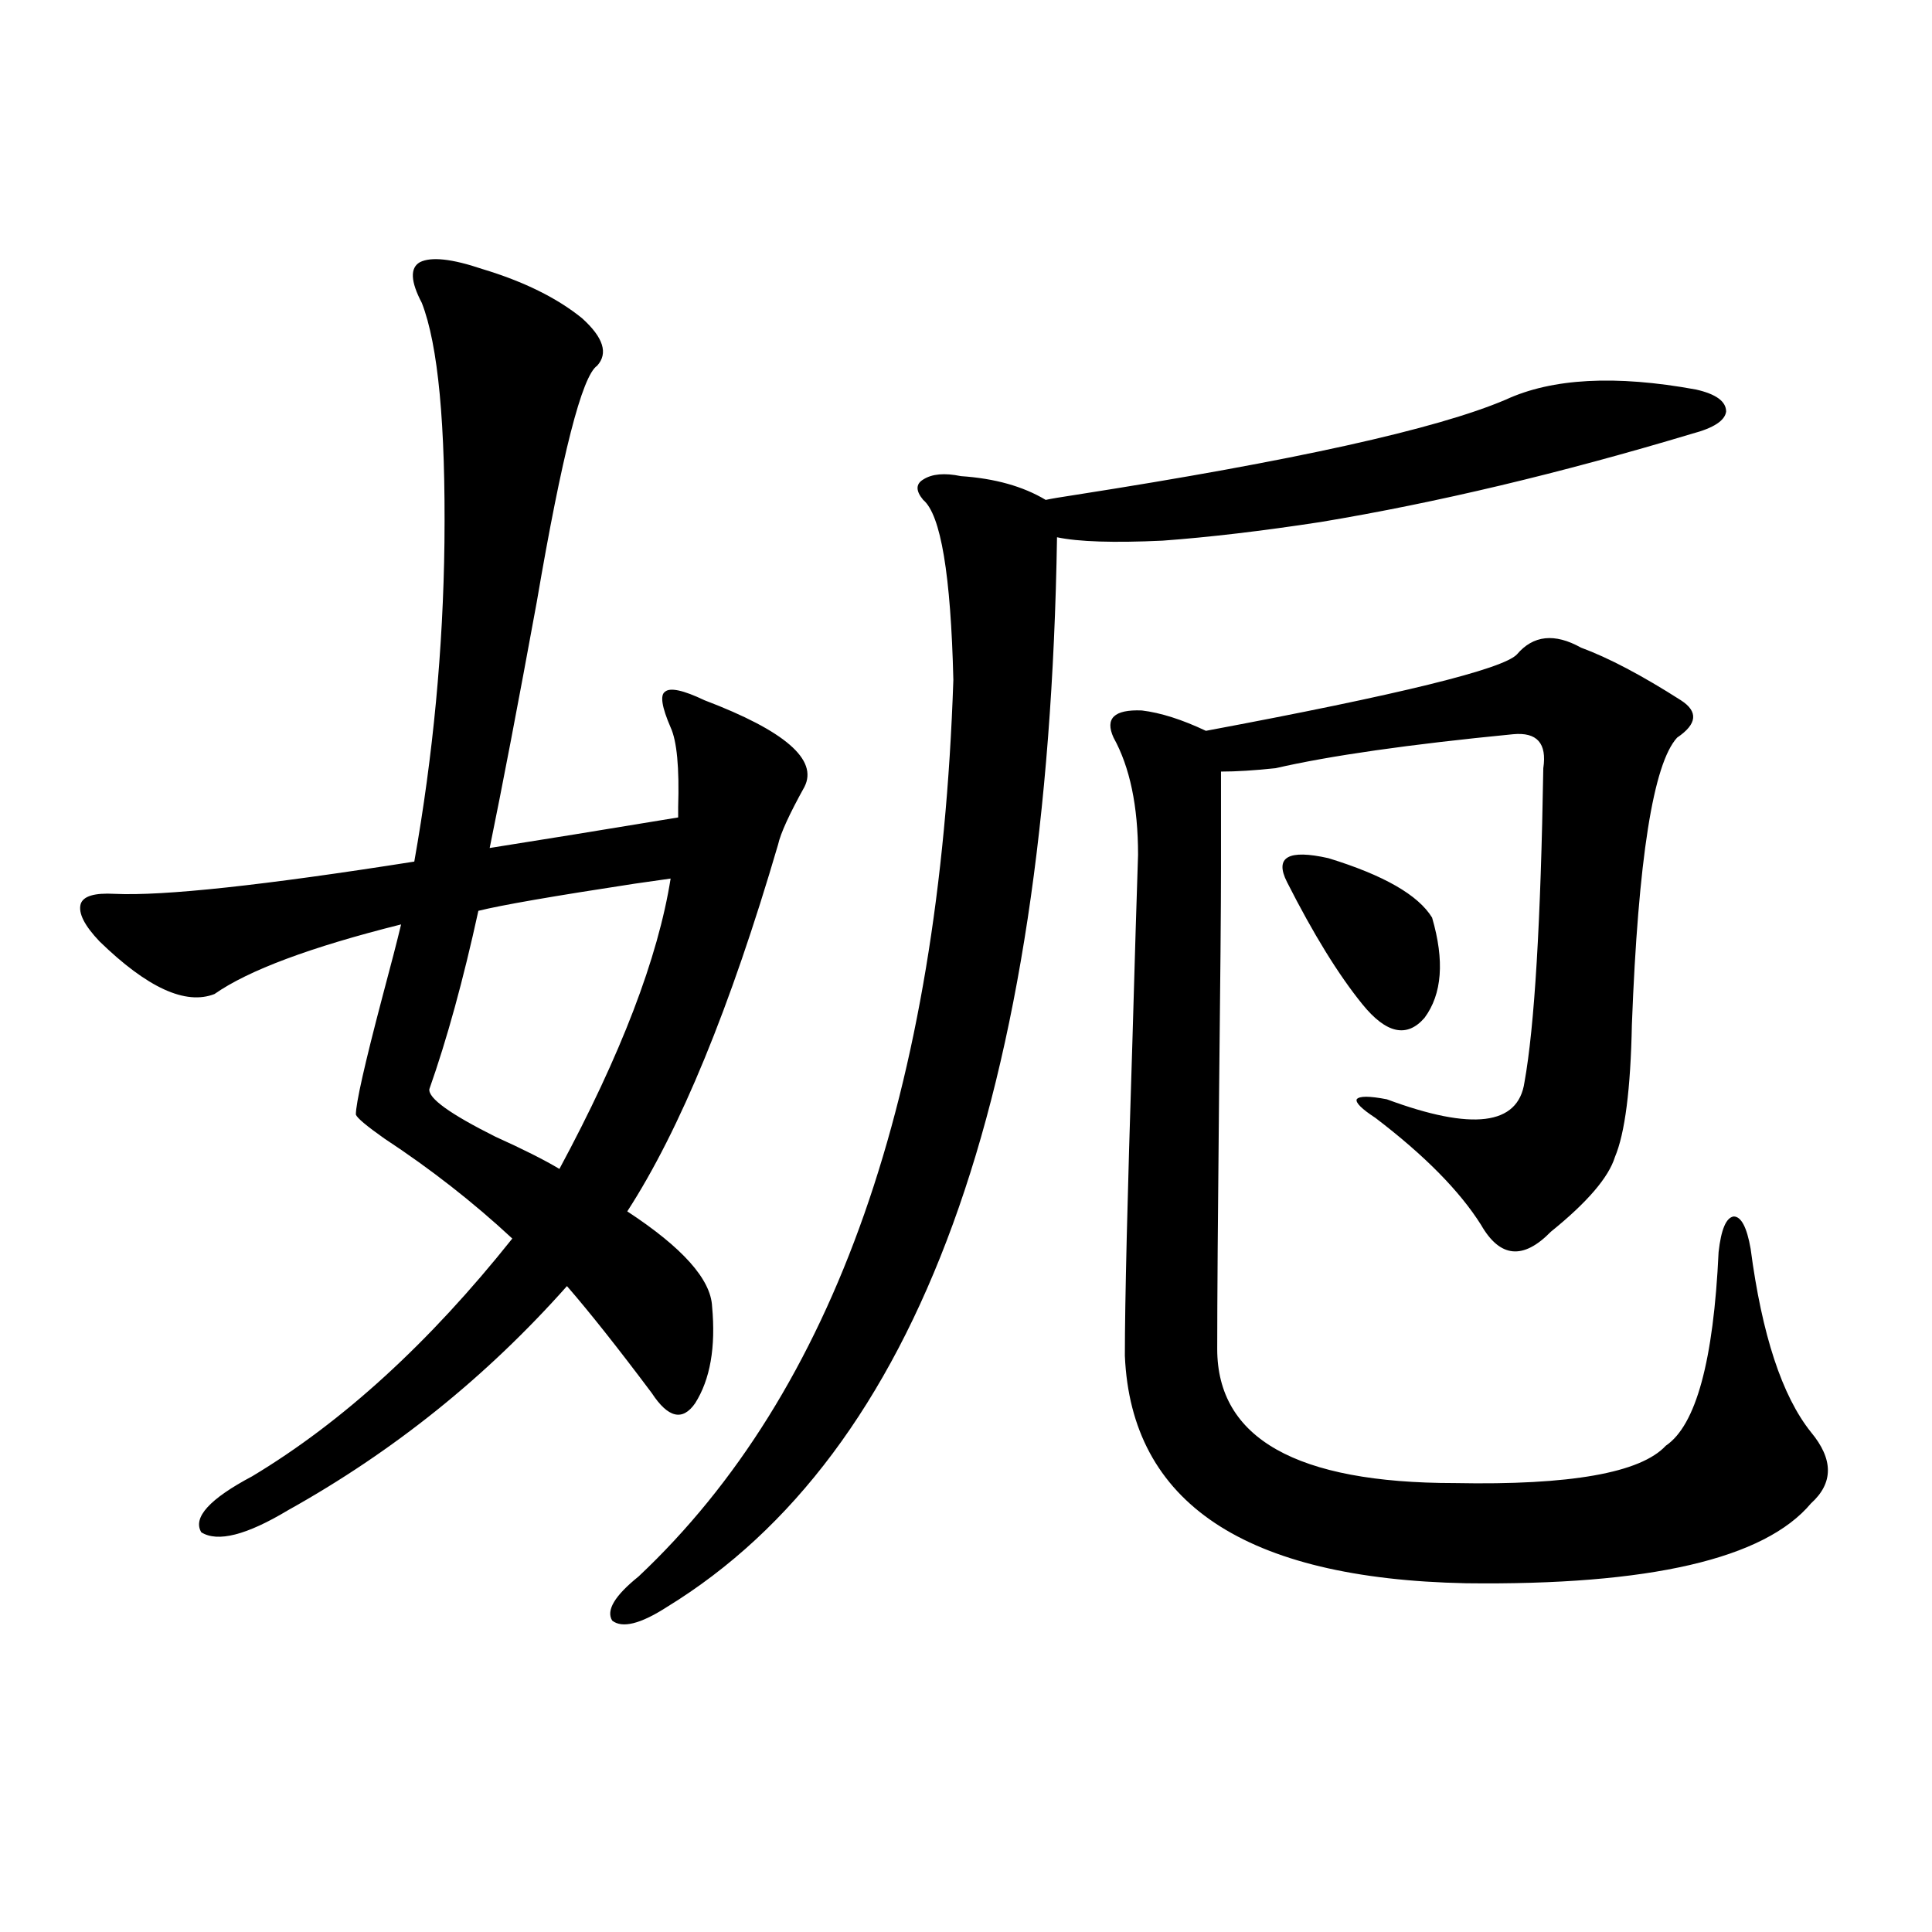 <?xml version="1.0" encoding="utf-8"?>
<!-- Generator: Adobe Illustrator 16.0.0, SVG Export Plug-In . SVG Version: 6.00 Build 0)  -->
<!DOCTYPE svg PUBLIC "-//W3C//DTD SVG 1.1//EN" "http://www.w3.org/Graphics/SVG/1.1/DTD/svg11.dtd">
<svg version="1.1" id="图层_1" xmlns="http://www.w3.org/2000/svg" xmlns:xlink="http://www.w3.org/1999/xlink" x="0px" y="0px"
	 width="1000px" height="1000px" viewBox="0 0 1000 1000" enable-background="new 0 0 1000 1000" xml:space="preserve">
<path d="M249.555,139.215c21.463,6.454,38.688,14.941,51.706,25.488c11.052,9.97,13.658,18.168,7.805,24.609
	c-7.805,5.273-18.216,46.005-31.219,122.168c-9.756,53.325-17.896,95.801-24.39,127.441c26.006-4.093,58.535-9.366,97.559-15.82
	c0-1.167,0-2.925,0-5.273c0.641-20.503-0.655-34.277-3.902-41.309c-4.558-10.547-5.533-16.699-2.927-18.457
	c2.592-2.335,9.421-0.879,20.487,4.395c41.615,15.82,58.855,30.762,51.706,44.824c-7.805,14.063-12.362,24.032-13.658,29.883
	c-24.725,84.375-50.73,147.656-78.047,189.844c28.612,18.759,43.246,35.156,43.901,49.219c1.951,21.094-0.976,37.793-8.78,50.098
	c-6.509,9.38-13.993,7.622-22.438-5.273c-17.561-23.429-32.194-41.886-43.901-55.371c-41.63,46.884-89.754,85.556-144.387,116.016
	c-21.463,12.896-36.432,16.699-44.877,11.426c-4.558-7.608,4.223-17.276,26.341-29.004c46.828-28.125,91.705-69.132,134.631-123.047
	c-20.167-18.745-42.285-36.035-66.34-51.855c-9.115-6.44-13.993-10.547-14.634-12.305c0-5.851,4.543-26.065,13.658-60.645
	c4.543-16.987,7.805-29.581,9.756-37.793c-46.828,11.728-79.022,23.73-96.583,36.035c-14.969,5.864-34.801-3.214-59.511-27.246
	c-7.805-8.198-11.066-14.64-9.756-19.336c1.296-4.093,7.149-5.851,17.561-5.273c25.365,1.181,77.071-4.395,155.118-16.699
	c9.756-55.069,14.954-110.151,15.609-165.234c0.641-60.934-3.262-102.242-11.707-123.926c-5.854-11.124-6.188-18.155-0.976-21.094
	C223.214,132.773,233.945,133.941,249.555,139.215z M347.113,454.742c-3.902,0.591-10.091,1.47-18.536,2.637
	c-42.285,6.454-69.267,11.138-80.974,14.063c-7.805,35.747-16.265,66.509-25.365,92.285c-0.655,4.696,10.731,12.896,34.146,24.609
	c14.299,6.454,25.365,12.017,33.17,16.699C321.413,545.86,340.604,495.763,347.113,454.742z M779.298,206.891
	c24.055-11.124,56.904-12.882,98.534-5.273c10.396,2.348,15.609,6.152,15.609,11.426c-0.655,4.696-6.509,8.5-17.561,11.426
	c-68.291,20.517-132.359,35.746-192.19,45.703c-30.578,4.696-57.895,7.91-81.949,9.668c-25.365,1.181-43.581,0.591-54.633-1.758
	c-4.558,289.462-71.873,474.032-201.946,553.711c-13.658,8.789-23.094,11.124-28.292,7.031c-3.262-5.273,1.296-12.896,13.658-22.852
	c101.461-95.499,155.759-250.187,162.923-464.063c-1.311-54.492-6.509-85.543-15.609-93.164c-3.902-4.684-3.902-8.199,0-10.547
	c4.543-2.926,11.052-3.516,19.512-1.758c17.561,1.181,32.194,5.273,43.901,12.305c2.592-0.577,7.805-1.456,15.609-2.637
	C669.377,238.531,743.521,222.134,779.298,206.891z M818.321,335.211c14.299,5.273,31.539,14.364,51.706,27.246
	c9.101,5.864,8.445,12.305-1.951,19.336c-12.362,13.485-20.167,62.993-23.414,148.535c-0.655,33.398-3.582,56.25-8.78,68.555
	c-3.262,10.547-14.313,23.442-33.17,38.672c-14.313,14.653-26.341,13.485-36.097-3.516c-11.066-17.578-29.268-36.035-54.633-55.371
	c-7.164-4.683-10.411-7.91-9.756-9.668c1.296-1.758,6.494-1.758,15.609,0c44.222,16.411,67.956,13.485,71.218-8.789
	c5.198-28.702,8.445-82.905,9.756-162.598c1.951-12.882-3.262-18.745-15.609-17.578c-53.992,5.273-94.967,11.138-122.924,17.578
	c-11.066,1.181-20.487,1.758-28.292,1.758v50.098c0,19.336-0.335,57.72-0.976,115.137c-0.655,64.462-0.976,108.984-0.976,133.594
	c0,46.294,40.975,69.434,122.924,69.434c59.831,1.181,96.248-5.273,109.266-19.336c15.609-10.547,24.71-43.945,27.316-100.195
	c1.296-11.714,3.902-17.866,7.805-18.457c3.902,0,6.829,5.575,8.78,16.699c5.854,44.536,16.25,76.177,31.219,94.922
	c11.707,14.063,11.707,26.367,0,36.914c-24.069,28.716-83.58,42.489-178.532,41.309c-114.479-2.335-173.334-41.597-176.581-117.773
	c0-27.534,1.296-81.738,3.902-162.598c1.296-45.112,2.271-77.344,2.927-96.68c0-25.187-4.237-45.401-12.683-60.645
	c-4.558-9.956,0.32-14.64,14.634-14.063c9.756,1.181,20.808,4.696,33.17,10.547c100.15-18.745,153.808-31.929,160.972-39.551
	C793.597,328.771,804.663,327.603,818.321,335.211z M741.25,474.957c6.494,22.274,5.198,39.551-3.902,51.855
	c-9.115,10.547-19.847,8.212-32.194-7.031c-12.362-15.229-25.365-36.323-39.023-63.281c-6.509-12.882,0.641-16.987,21.463-12.305
	C716.205,452.984,734.086,463.243,741.25,474.957z"/>
</svg>
